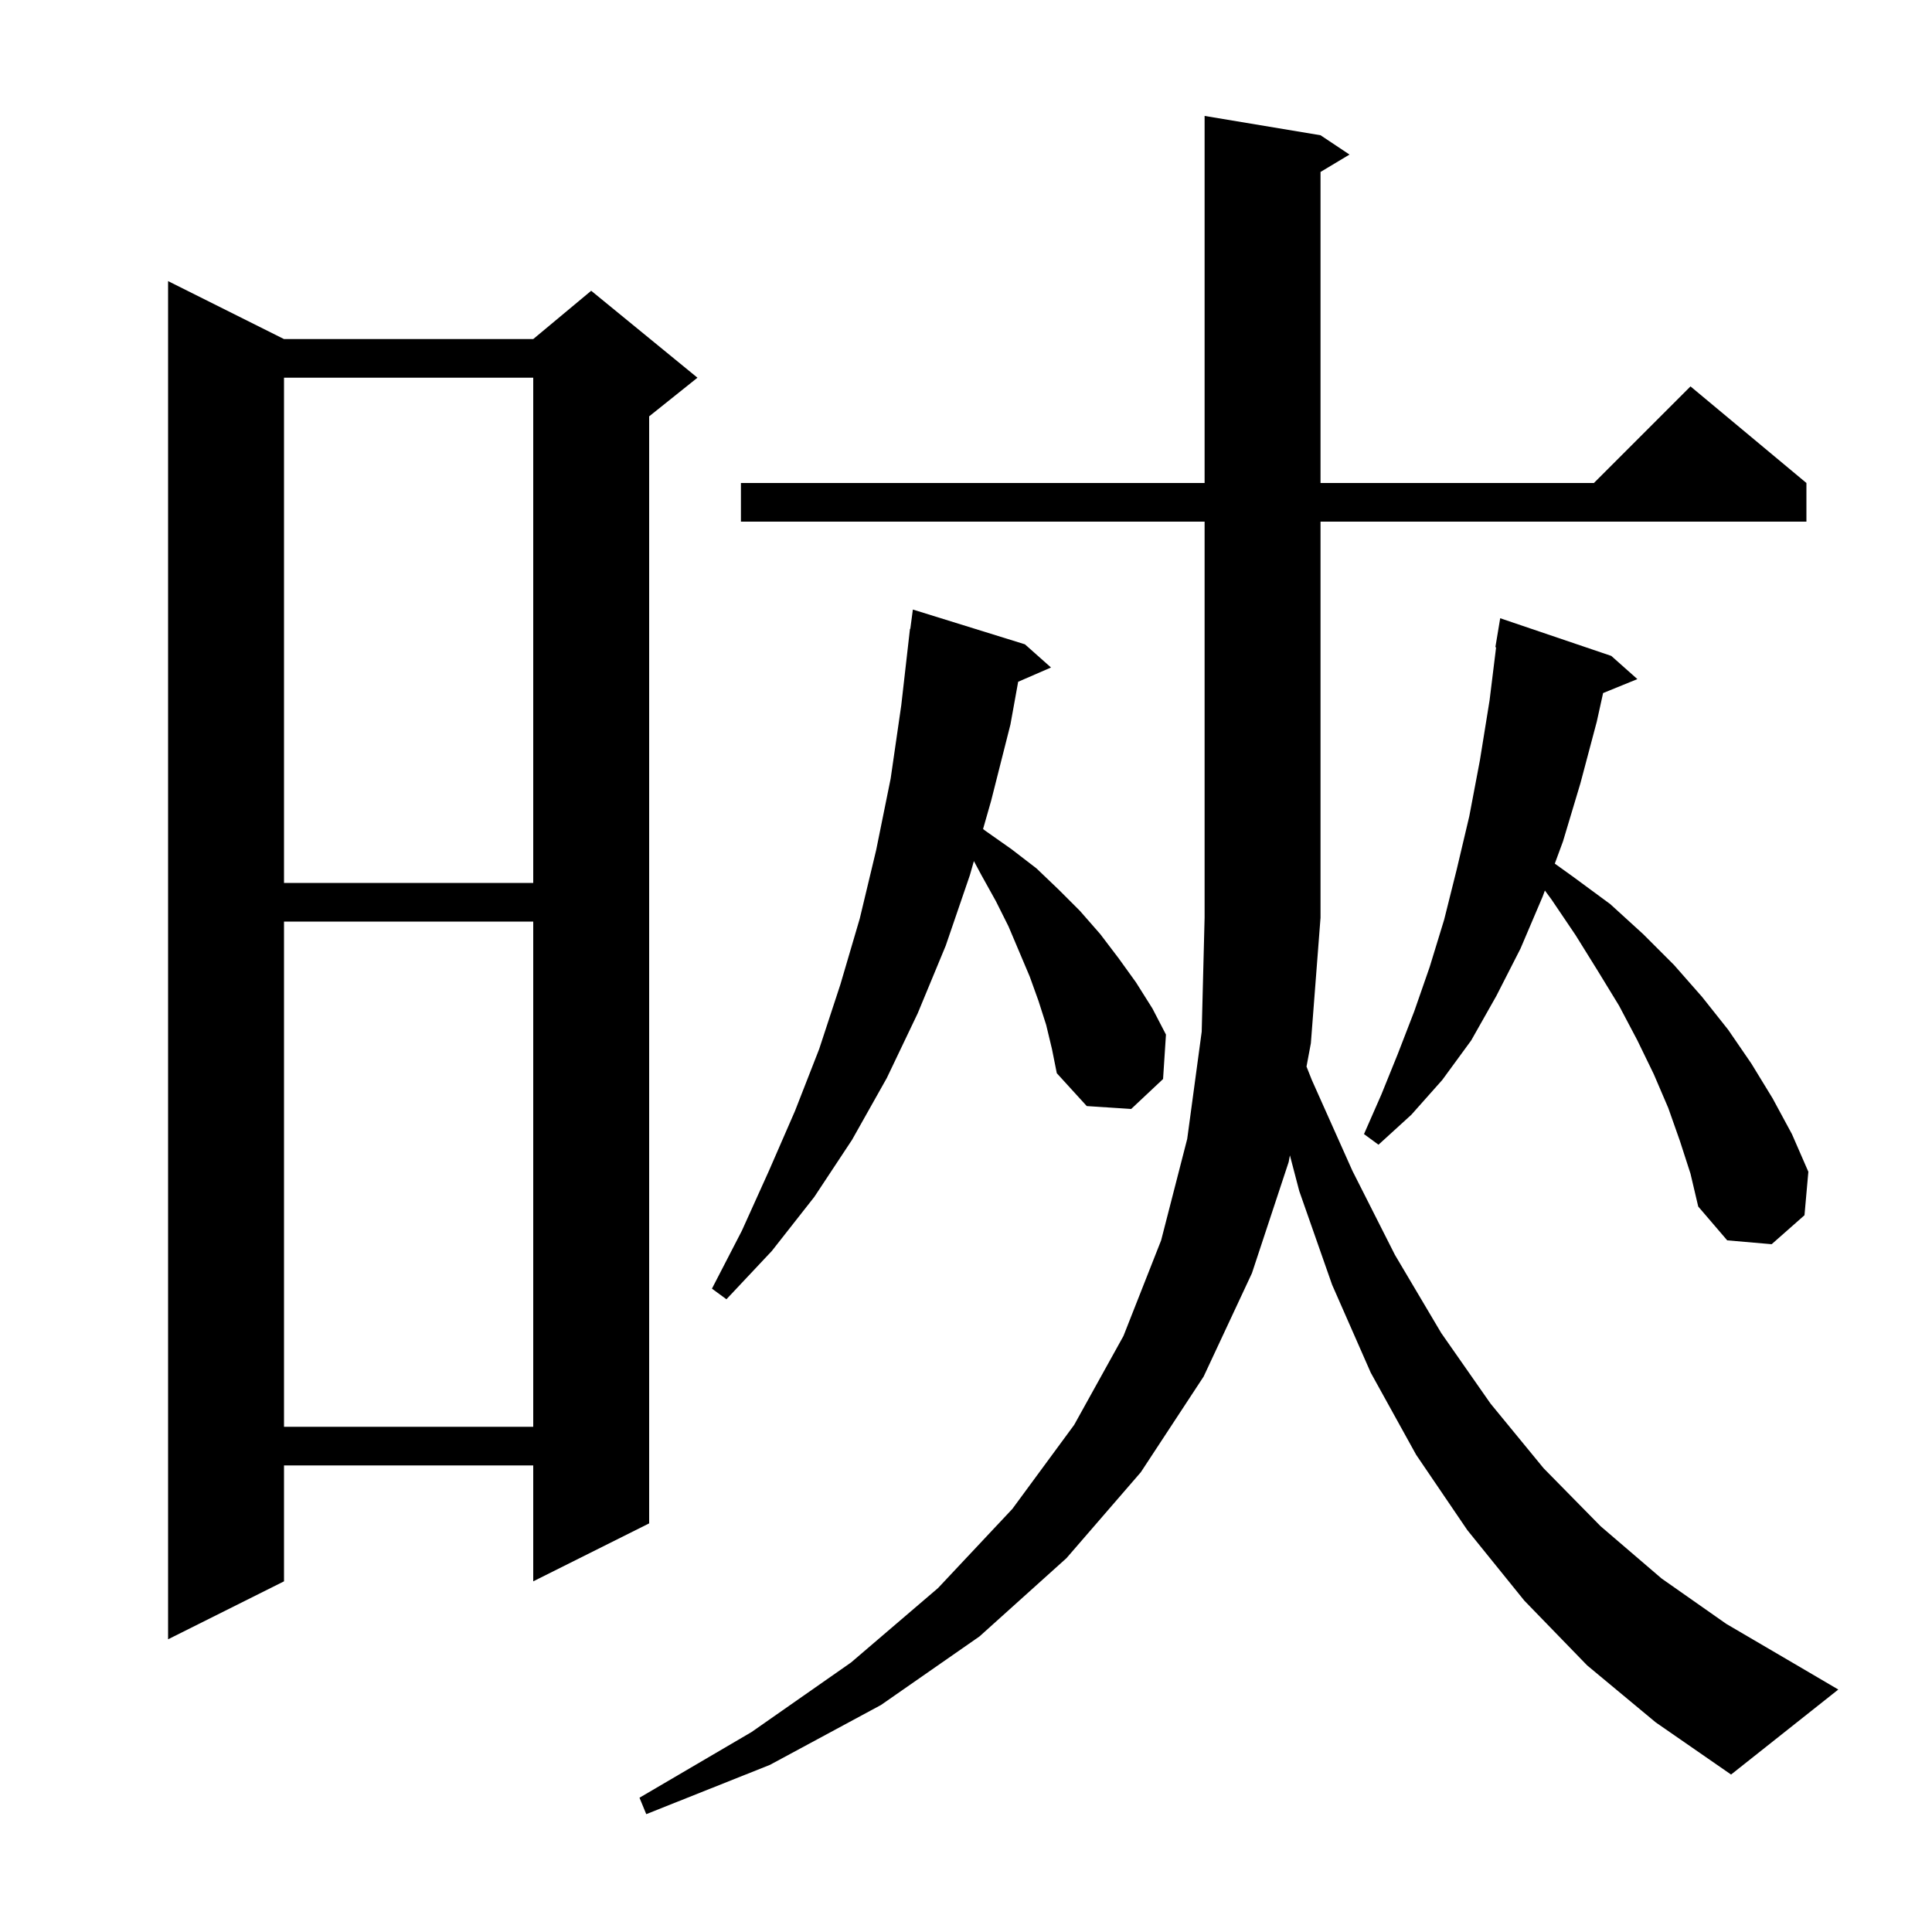 <svg xmlns="http://www.w3.org/2000/svg" xmlns:xlink="http://www.w3.org/1999/xlink" version="1.1" baseProfile="full" viewBox="0 0 200 200" width="200" height="200"><g fill="currentColor"><path d="M 164.3 172.4 L 157.8 165.7 L 151.9 158.4 L 146.6 150.6 L 141.9 142.1 L 137.9 133.0 L 134.5 123.3 L 133.531 119.602 L 133.4 120.3 L 129.6 131.8 L 124.6 142.5 L 118.1 152.4 L 110.4 161.3 L 101.4 169.4 L 91.2 176.5 L 79.7 182.7 L 66.9 187.8 L 66.2 186.1 L 77.8 179.3 L 88.1 172.1 L 97.1 164.4 L 104.8 156.2 L 111.2 147.5 L 116.3 138.3 L 120.2 128.4 L 122.9 117.9 L 124.4 106.8 L 124.7 95.0 L 124.7 54.0 L 76.7 54.0 L 76.7 50.0 L 124.7 50.0 L 124.7 12.0 L 136.7 14.0 L 139.7 16.0 L 136.7 17.8 L 136.7 50.0 L 165.0 50.0 L 175.0 40.0 L 187.0 50.0 L 187.0 54.0 L 136.7 54.0 L 136.7 95.0 L 135.7 108.0 L 135.249 110.41 L 135.8 111.8 L 140.0 121.2 L 144.4 129.9 L 149.2 138.0 L 154.3 145.3 L 159.8 152.0 L 165.7 158.0 L 172.0 163.4 L 178.7 168.1 L 185.7 172.2 L 190.3 174.9 L 179.2 183.7 L 171.4 178.3 Z M 29.4 35.1 L 55.2 35.1 L 61.2 30.1 L 72.2 39.1 L 67.2 43.1 L 67.2 157.7 L 55.2 163.7 L 55.2 151.7 L 29.4 151.7 L 29.4 163.7 L 17.4 169.7 L 17.4 29.1 Z M 29.4 95.4 L 29.4 147.7 L 55.2 147.7 L 55.2 95.4 Z M 108.3 106.1 L 107.5 103.6 L 106.6 101.1 L 104.4 95.9 L 103.1 93.3 L 101.6 90.6 L 100.817 89.139 L 100.4 90.6 L 97.9 97.9 L 95.0 104.9 L 91.8 111.6 L 88.2 118.0 L 84.3 123.9 L 79.9 129.5 L 75.2 134.5 L 73.7 133.4 L 76.8 127.4 L 79.6 121.2 L 82.3 115.0 L 84.8 108.6 L 87.0 101.9 L 89.0 95.1 L 90.7 88.0 L 92.2 80.6 L 93.3 73.0 L 94.2 65.1 L 94.233 65.104 L 94.5 63.1 L 106.1 66.7 L 108.8 69.1 L 105.4 70.576 L 104.6 75.0 L 102.6 82.9 L 101.766 85.82 L 102.0 86.0 L 104.7 87.9 L 107.3 89.9 L 109.6 92.1 L 111.8 94.3 L 113.9 96.7 L 115.8 99.2 L 117.6 101.7 L 119.3 104.4 L 120.7 107.1 L 120.4 111.7 L 117.1 114.8 L 112.5 114.5 L 109.4 111.1 L 108.9 108.6 Z M 173.9 118.1 L 172.7 114.7 L 171.2 111.2 L 169.5 107.7 L 167.6 104.1 L 165.4 100.5 L 163.1 96.8 L 160.6 93.1 L 159.926 92.186 L 159.7 92.8 L 157.4 98.2 L 154.9 103.1 L 152.3 107.7 L 149.3 111.8 L 146.1 115.4 L 142.7 118.5 L 141.2 117.4 L 143.0 113.3 L 144.7 109.1 L 146.4 104.7 L 148.0 100.1 L 149.5 95.2 L 150.8 90.0 L 152.1 84.5 L 153.2 78.7 L 154.2 72.5 L 154.876 67.006 L 154.8 67.0 L 155.3 64.0 L 166.8 67.9 L 169.5 70.3 L 165.952 71.746 L 165.3 74.7 L 163.6 81.1 L 161.8 87.1 L 160.952 89.401 L 162.9 90.8 L 166.7 93.6 L 170.1 96.7 L 173.3 99.9 L 176.2 103.2 L 178.9 106.6 L 181.3 110.1 L 183.5 113.7 L 185.5 117.4 L 187.2 121.3 L 186.8 125.8 L 183.4 128.8 L 178.8 128.4 L 175.8 124.9 L 175.0 121.5 Z M 29.4 39.1 L 29.4 91.4 L 55.2 91.4 L 55.2 39.1 Z "/></g></svg>